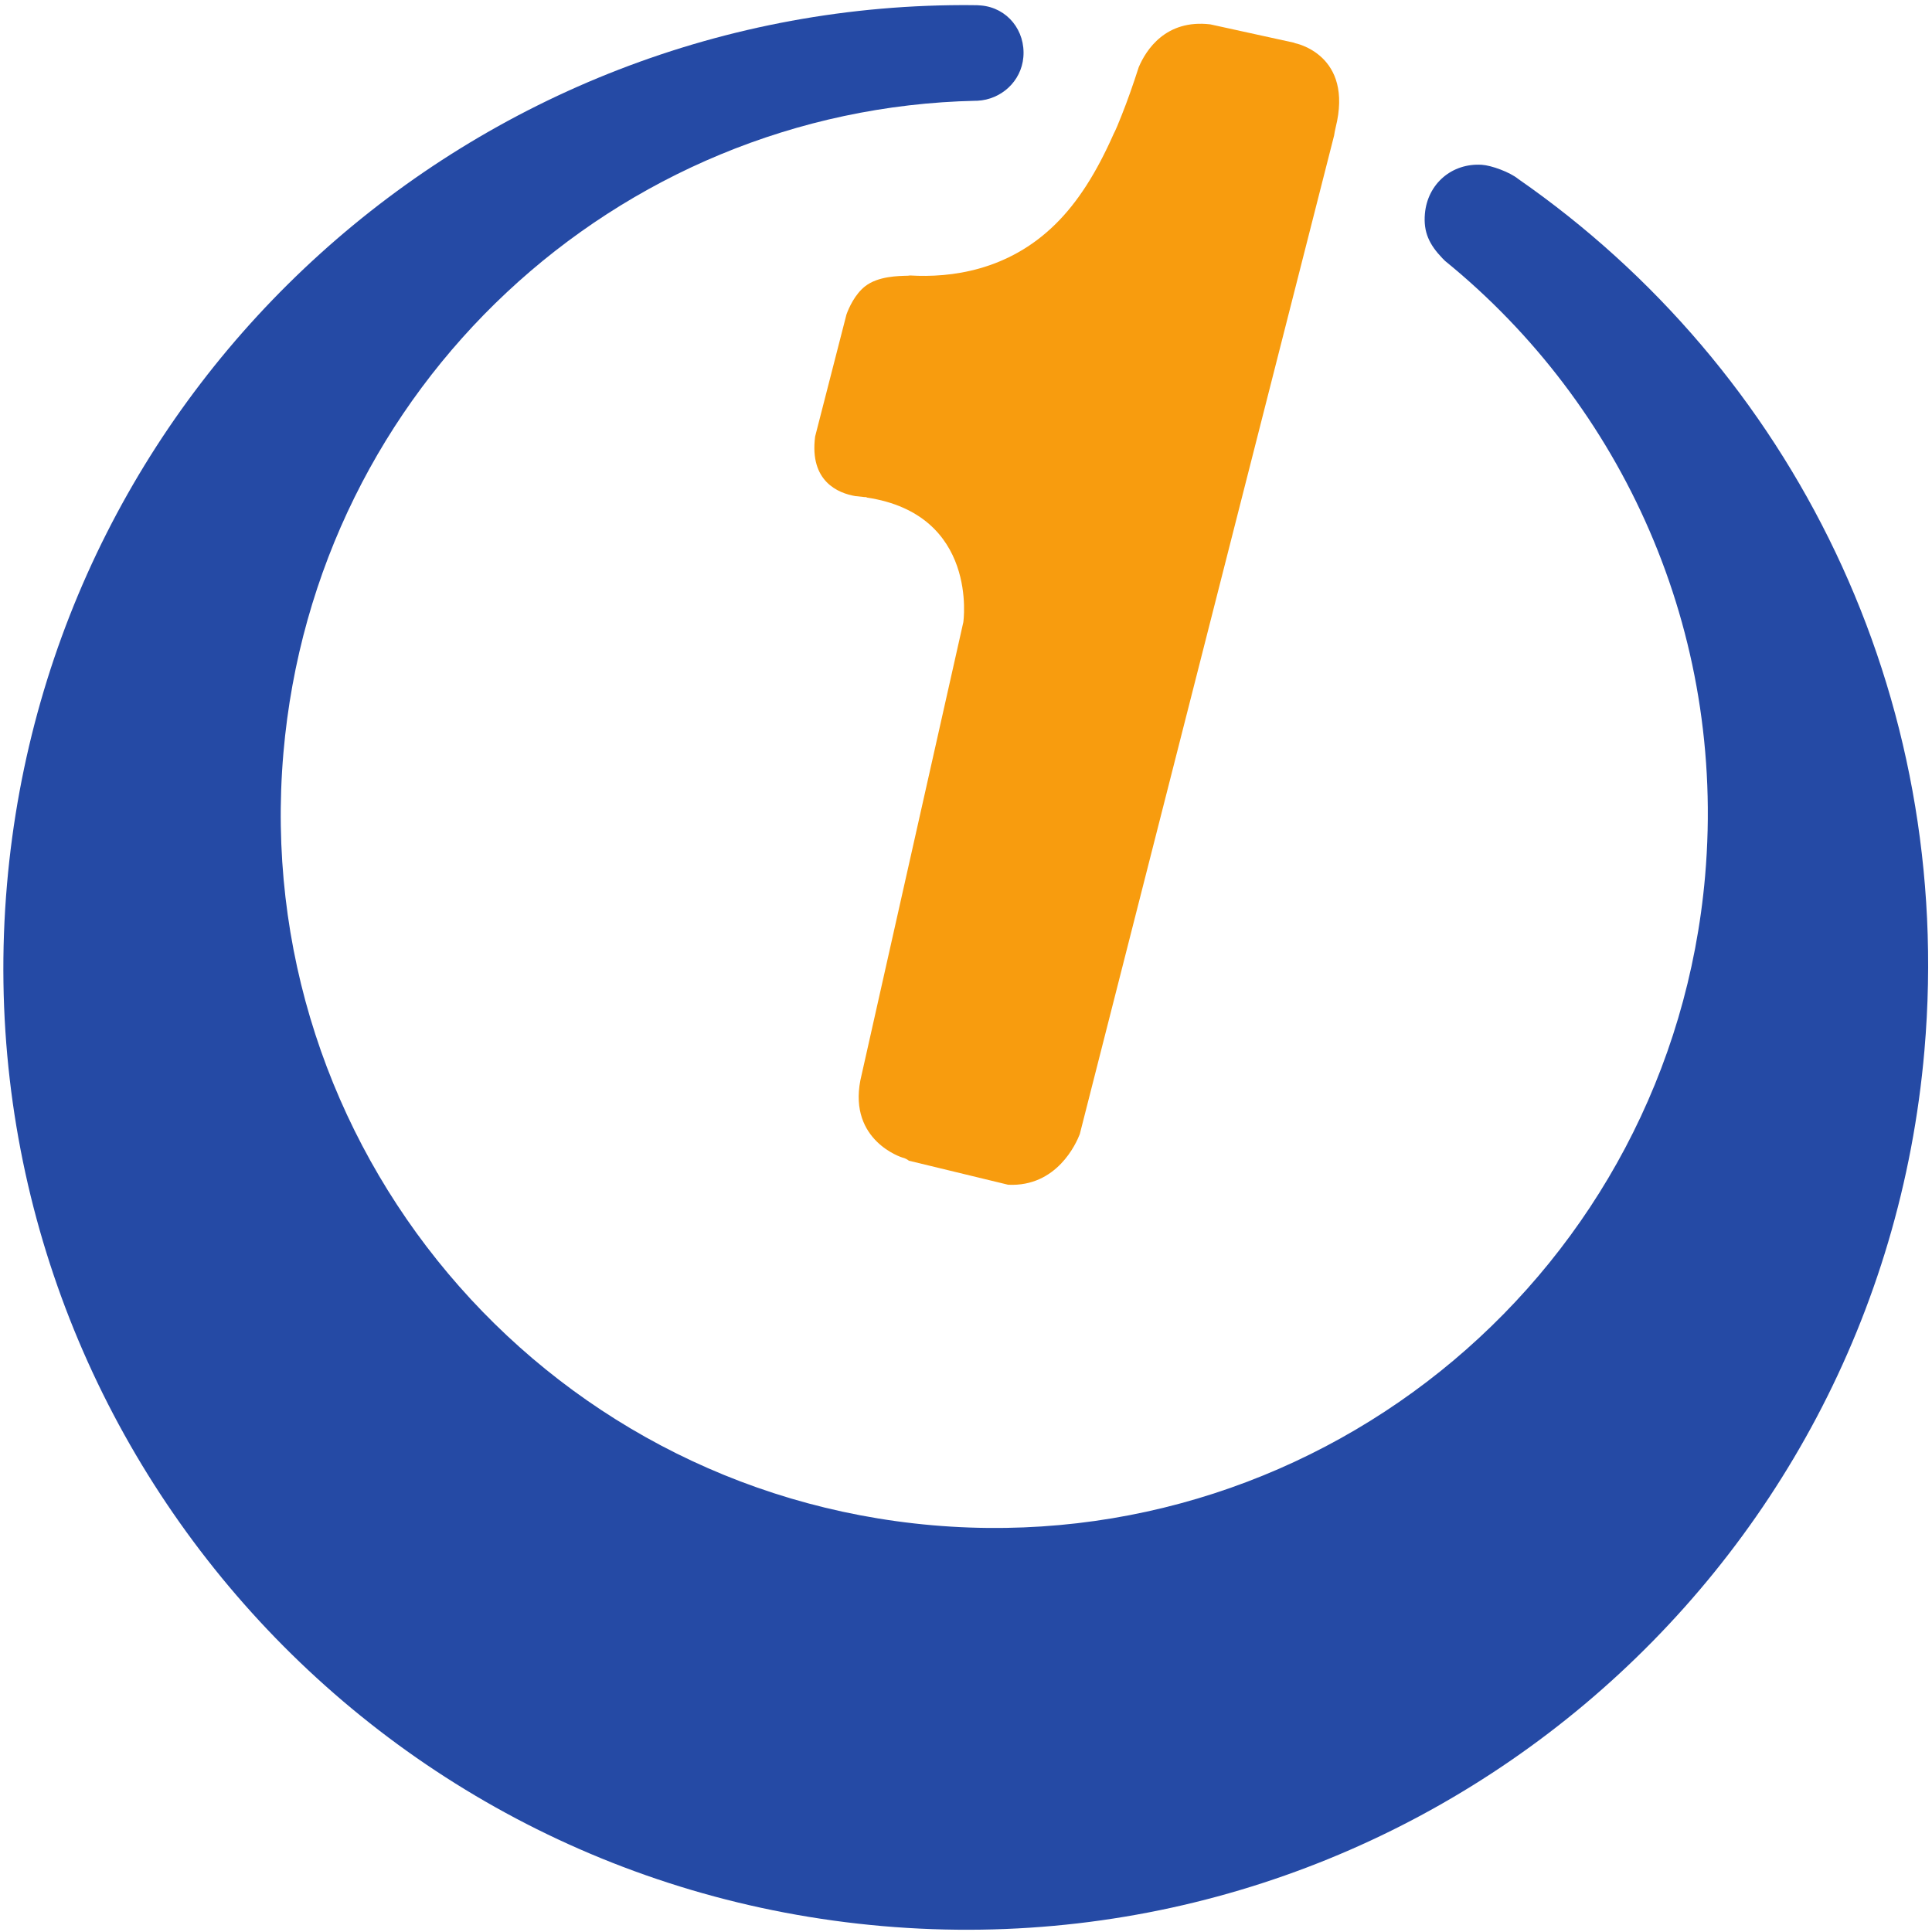 <?xml version="1.0" encoding="UTF-8" standalone="no"?>
<!-- Created with Inkscape (http://www.inkscape.org/) -->

<svg
   xmlns:dc="http://purl.org/dc/elements/1.1/"
   xmlns:cc="http://creativecommons.org/ns#"
   xmlns:rdf="http://www.w3.org/1999/02/22-rdf-syntax-ns#"
   xmlns:svg="http://www.w3.org/2000/svg"
   xmlns="http://www.w3.org/2000/svg"
   xmlns:sodipodi="http://sodipodi.sourceforge.net/DTD/sodipodi-0.dtd"
   xmlns:inkscape="http://www.inkscape.org/namespaces/inkscape"
   version="1.1"
   id="svg826"
   xml:space="preserve"
   width="640"
   height="640"
   viewBox="0 0 640 640"
   sodipodi:docname="ccs.svg"
   inkscape:version="0.92.2 (5c3e80d, 2017-08-06)"><defs
     id="defs830"><clipPath
       clipPathUnits="userSpaceOnUse"
       id="clipPath842"><path
         d="M 0,0 H 595.28 V 807.87 H 0 Z"
         id="path840"
         inkscape:connector-curvature="0" /></clipPath></defs><sodipodi:namedview
     pagecolor="#ffffff"
     bordercolor="#666666"
     borderopacity="1"
     objecttolerance="10"
     gridtolerance="10"
     guidetolerance="10"
     inkscape:pageopacity="0"
     inkscape:pageshadow="2"
     inkscape:window-width="1920"
     inkscape:window-height="1017"
     id="namedview828"
     showgrid="false"
     inkscape:zoom="1.2393865"
     inkscape:cx="452.91122"
     inkscape:cy="342.51631"
     inkscape:window-x="-8"
     inkscape:window-y="-8"
     inkscape:window-maximized="1"
     inkscape:current-layer="g834" /><g
     id="g834"
     inkscape:groupmode="layer"
     inkscape:label="计算机学院VI雅黑字体"
     transform="matrix(1.333,0,0,-1.333,0,640)"><g
       id="g836"
       transform="matrix(2.749,0,0,2.749,-623.101,-1006.589)"><g
         id="g838"
         clip-path="url(#clipPath842)"><g
           id="g844"
           transform="translate(400.633,445.853)"><path
             d="m 0,0 c -4.151,-47.865 -46.311,-83.303 -94.172,-79.155 -47.875,4.144 -83.309,46.309 -79.164,94.176 3.944,45.591 42.386,79.905 87.395,79.479 v -0.004 c 0.177,0.004 0.476,-0.004 0.652,-0.025 2.391,-0.206 4.038,-2.28 3.832,-4.675 -0.191,-2.195 -2.012,-3.833 -4.151,-3.938 l -0.156,-0.002 c -32.481,-0.711 -59.714,-25.833 -62.582,-58.941 -3.073,-35.492 23.203,-66.757 58.696,-69.835 35.486,-3.072 66.743,23.206 69.823,58.693 1.915,22.131 -7.485,42.576 -23.51,55.606 l -0.238,0.238 c -1.189,1.241 -1.727,2.361 -1.583,4.022 0.236,2.707 2.442,4.607 5.158,4.428 0.854,-0.055 2.515,-0.659 3.262,-1.268 C -11.968,61.603 2.789,32.207 0,0"
             style="fill:#254aa5;fill-opacity:1;fill-rule:nonzero;stroke:none"
             id="path846"
             inkscape:connector-curvature="0" /></g><g
           id="g848"
           transform="translate(343.728,536.917)"><path
             d="m 0,0 c -0.029,0.01 -0.053,0.028 -0.078,0.039 l -7.574,1.66 c -4.034,0.479 -5.817,-2.323 -6.474,-3.881 -0.496,-1.546 -1.007,-3.002 -1.543,-4.343 -0.271,-0.692 -0.522,-1.301 -0.729,-1.695 -1.531,-3.458 -3.233,-6.17 -5.288,-8.175 -4.264,-4.188 -9.445,-4.822 -13.103,-4.607 -0.072,0 -0.125,-0.022 -0.203,-0.022 -0.817,-0.022 -2.68,-0.028 -3.862,-0.952 -0.935,-0.728 -1.479,-1.969 -1.689,-2.549 l -2.833,-11.033 c -0.532,-4.071 2.098,-5.125 3.625,-5.386 0.275,-0.025 0.558,-0.054 0.817,-0.088 0.138,-0.01 0.23,-0.005 0.23,-0.005 -0.011,-0.009 -0.027,-0.026 -0.041,-0.033 10.179,-1.503 8.766,-11.271 8.766,-11.271 l -9.308,-41.419 c -1.059,-5.481 3.777,-6.974 3.777,-6.974 0.277,-0.068 0.463,-0.176 0.609,-0.292 l 8.973,-2.173 c 4.396,-0.215 6.153,3.733 6.476,4.576 L 3.54,-8.347 c 0.034,0.215 0.07,0.436 0.133,0.694 C 5.346,-1.009 0,0 0,0"
             style="fill:#f89c0e;fill-opacity:1;fill-rule:nonzero;stroke:none"
             id="path850"
             inkscape:connector-curvature="0" /></g></g></g></g></svg>